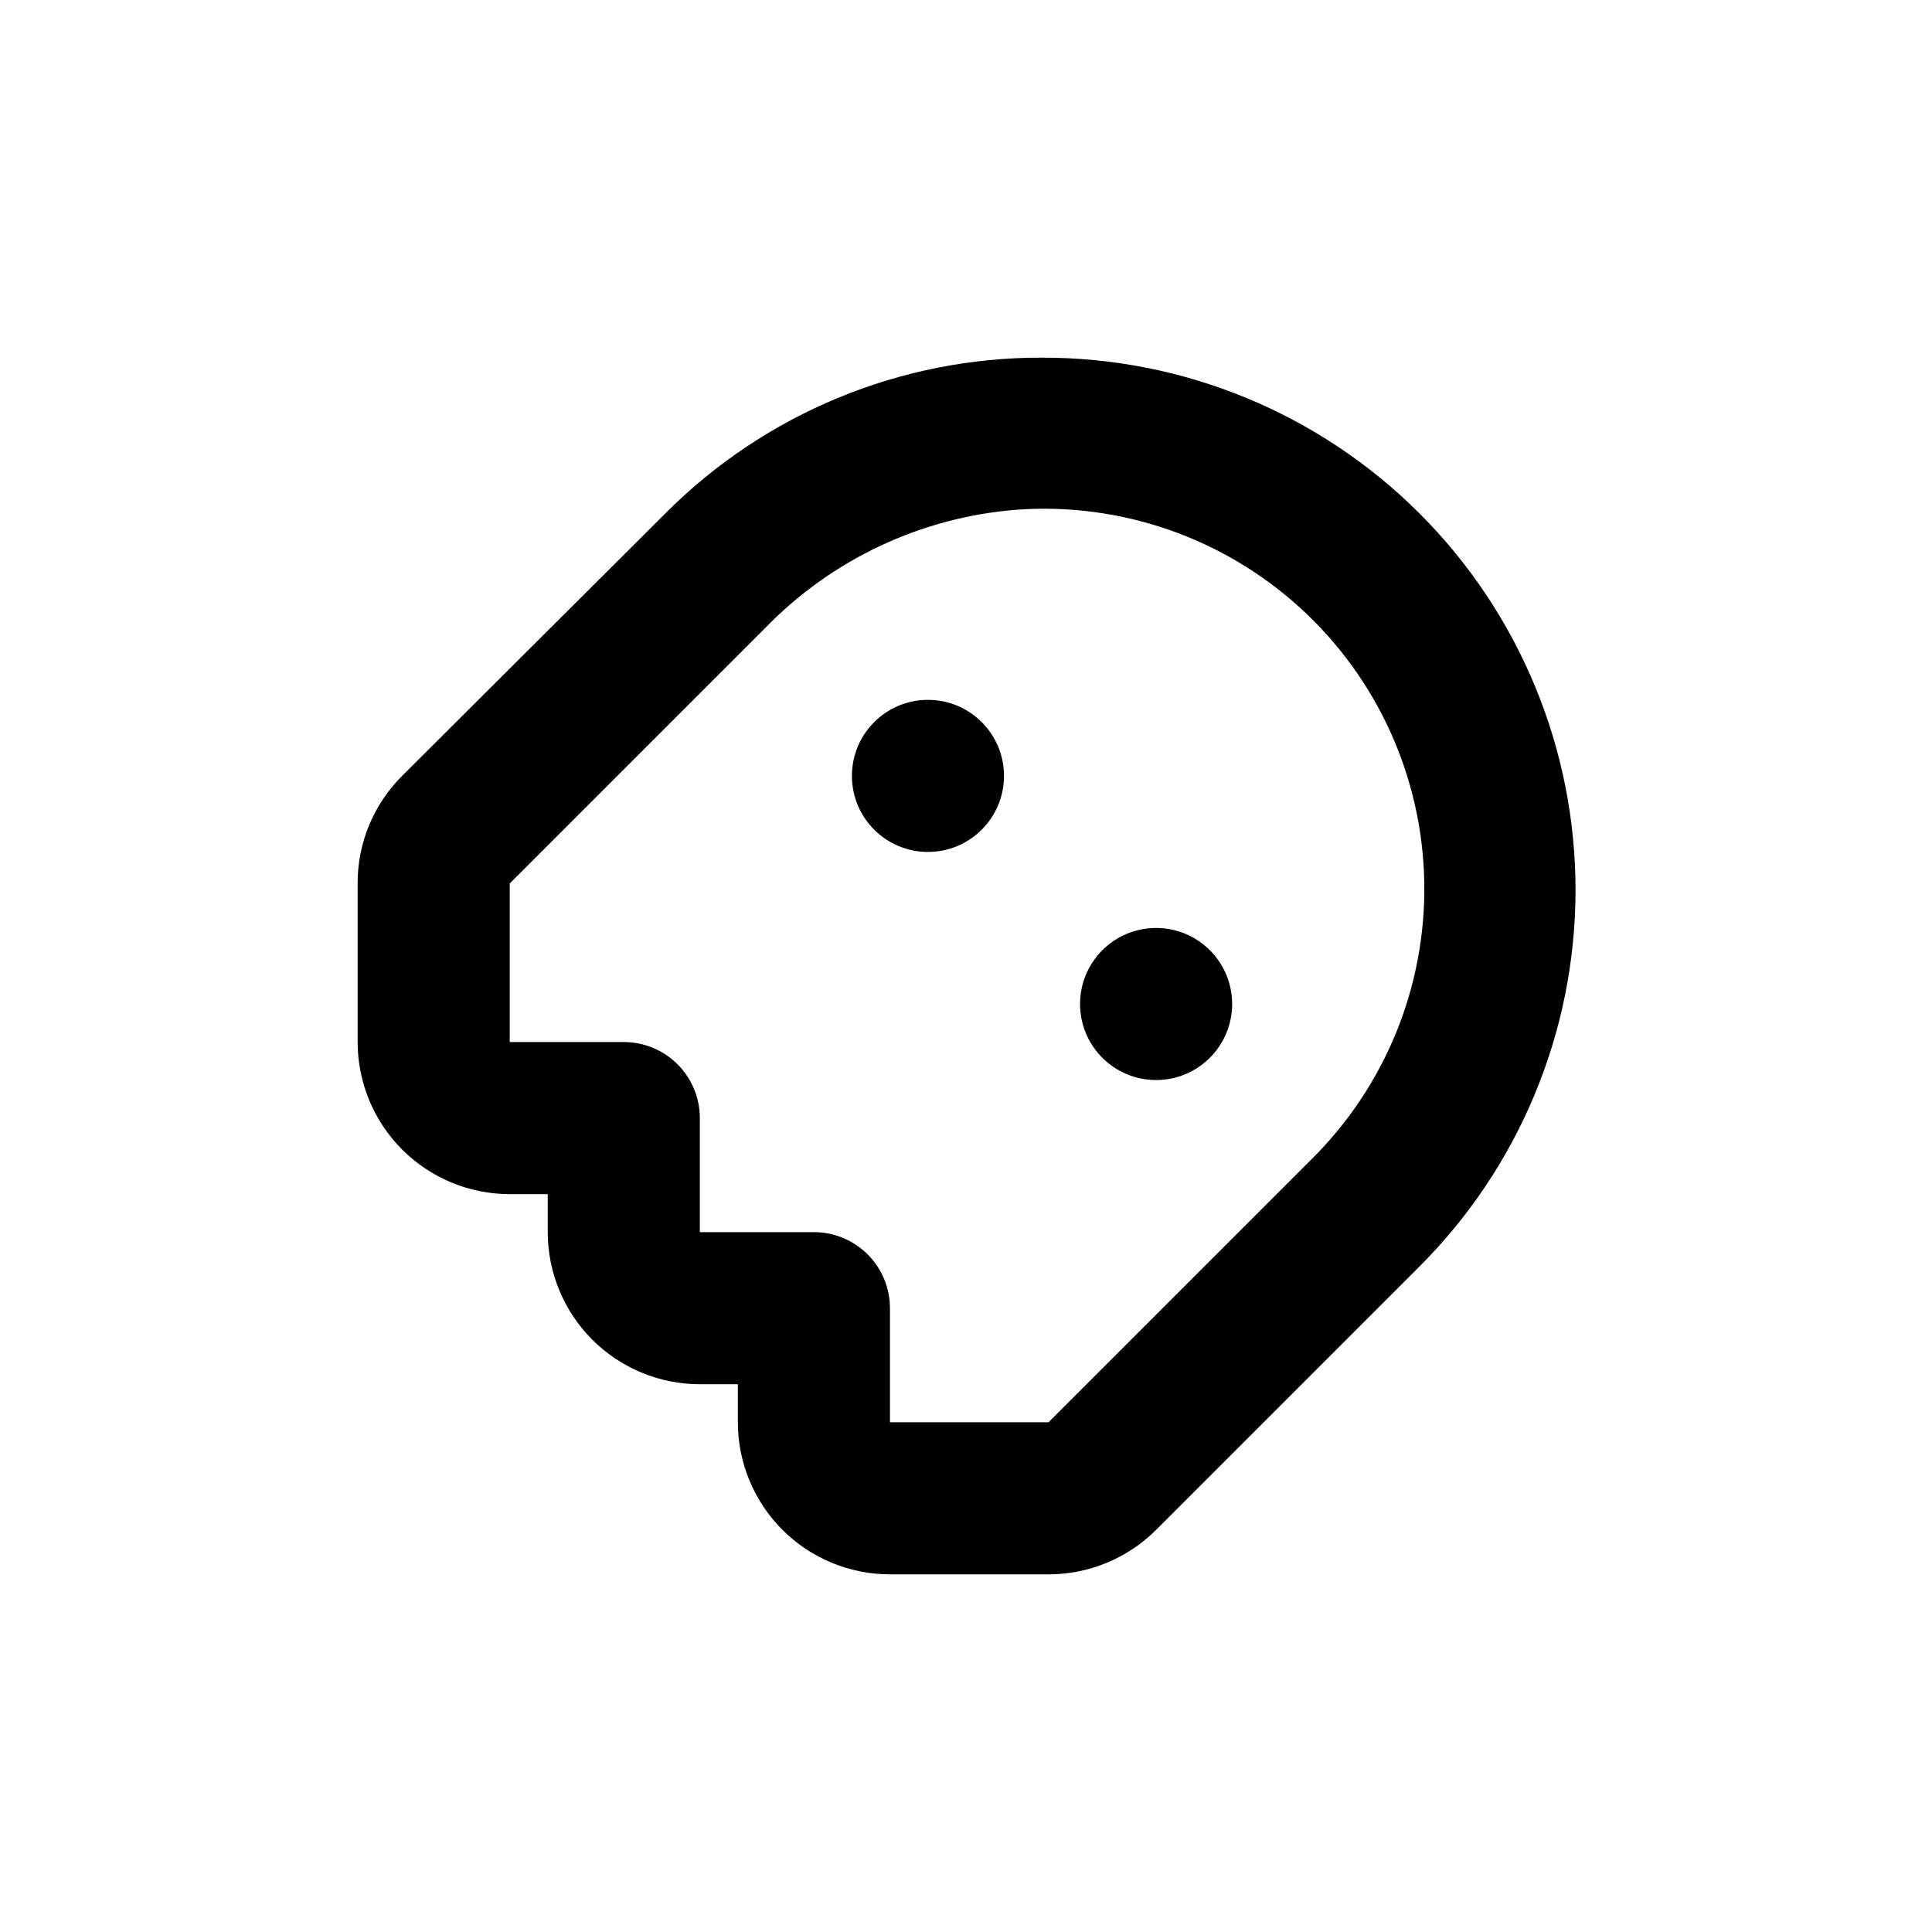 <?xml version="1.0" encoding="UTF-8"?>
<!-- Uploaded to: ICON Repo, www.svgrepo.com, Generator: ICON Repo Mixer Tools -->
<svg fill="#000000" width="800px" height="800px" version="1.1" viewBox="144 144 512 512" xmlns="http://www.w3.org/2000/svg">
 <g>
  <path d="m420.15 238.78c-37.492-0.109-73.465 14.785-99.906 41.359l-69.676 69.477c-7.586 7.547-11.832 17.816-11.789 28.516v42.02c0 10.688 4.246 20.941 11.805 28.5 7.559 7.559 17.809 11.805 28.5 11.805h10.078v10.078l-0.004-0.004c0 10.691 4.246 20.941 11.805 28.5s17.812 11.805 28.5 11.805h10.078v10.078c0 10.688 4.246 20.941 11.805 28.5 7.559 7.559 17.809 11.805 28.5 11.805h42.02-0.004c10.691 0.008 20.949-4.234 28.516-11.789l69.477-69.477c26.617-26.426 41.613-62.367 41.676-99.875s-14.816-73.496-41.344-100.01c-26.531-26.512-62.527-41.371-100.04-41.285zm-60.457 231.75h-30.23v-30.227c0-5.348-2.121-10.473-5.902-14.25-3.777-3.781-8.906-5.902-14.25-5.902h-30.227v-42.02l67.762-67.762c17.645-18.172 41.301-29.293 66.551-31.285 27.598-2.008 54.805 7.426 75.238 26.078 20.434 18.656 32.297 44.891 32.809 72.555 0.512 27.664-10.375 54.32-30.105 73.719l-69.477 69.477h-42.016v-30.23c0-5.344-2.125-10.469-5.902-14.25-3.781-3.777-8.906-5.902-14.25-5.902z"/>
  <path d="m410.07 349.62c0 11.129-9.023 20.152-20.152 20.152s-20.152-9.023-20.152-20.152c0-11.129 9.023-20.152 20.152-20.152s20.152 9.023 20.152 20.152"/>
  <path d="m470.53 410.07c0 11.129-9.023 20.152-20.152 20.152s-20.152-9.023-20.152-20.152c0-11.129 9.023-20.152 20.152-20.152s20.152 9.023 20.152 20.152"/>
 </g>
</svg>